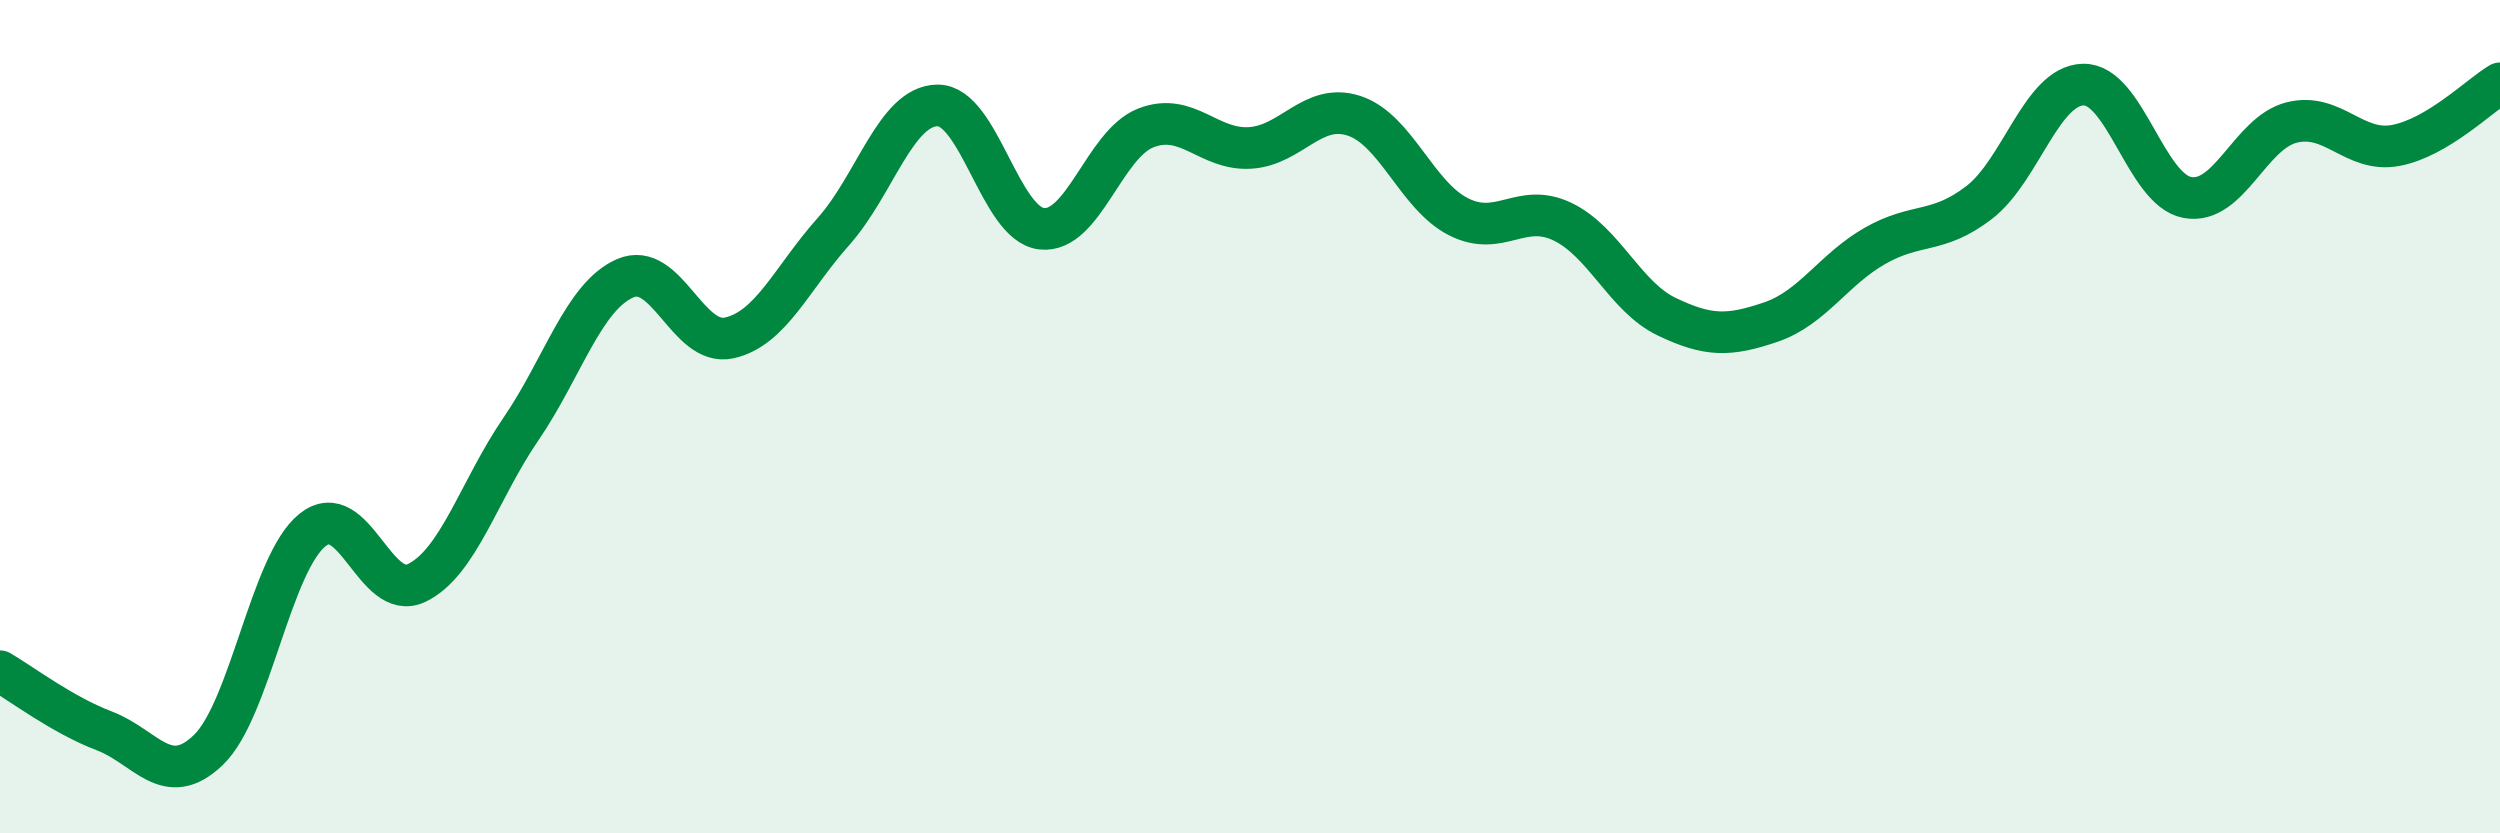 
    <svg width="60" height="20" viewBox="0 0 60 20" xmlns="http://www.w3.org/2000/svg">
      <path
        d="M 0,16.11 C 0.5,16.4 1.5,17.16 2.5,17.54 C 3.5,17.92 4,18.96 5,18 C 6,17.04 6.5,13.52 7.5,12.72 C 8.5,11.92 9,14.47 10,13.99 C 11,13.51 11.5,11.76 12.5,10.3 C 13.5,8.84 14,7.12 15,6.68 C 16,6.24 16.5,8.33 17.5,8.11 C 18.5,7.89 19,6.68 20,5.56 C 21,4.44 21.5,2.54 22.5,2.53 C 23.5,2.52 24,5.38 25,5.49 C 26,5.6 26.5,3.46 27.5,3.07 C 28.5,2.68 29,3.61 30,3.55 C 31,3.49 31.5,2.45 32.5,2.78 C 33.5,3.11 34,4.69 35,5.2 C 36,5.71 36.5,4.84 37.5,5.32 C 38.5,5.8 39,7.12 40,7.6 C 41,8.08 41.5,8.07 42.5,7.73 C 43.5,7.39 44,6.47 45,5.9 C 46,5.33 46.5,5.63 47.5,4.86 C 48.5,4.09 49,2.05 50,2.03 C 51,2.01 51.5,4.56 52.5,4.74 C 53.5,4.92 54,3.19 55,2.94 C 56,2.69 56.5,3.68 57.5,3.49 C 58.5,3.3 59.5,2.3 60,2L60 20L0 20Z"
        fill="#008740"
        opacity="0.1"
        stroke-linecap="round"
        stroke-linejoin="round"
      />
      <path
        d="M 0,16.11 C 0.5,16.4 1.5,17.16 2.5,17.54 C 3.5,17.92 4,18.96 5,18 C 6,17.04 6.5,13.52 7.5,12.72 C 8.5,11.92 9,14.47 10,13.99 C 11,13.51 11.5,11.76 12.5,10.3 C 13.5,8.84 14,7.12 15,6.68 C 16,6.24 16.5,8.33 17.5,8.11 C 18.5,7.89 19,6.68 20,5.56 C 21,4.44 21.5,2.54 22.5,2.53 C 23.5,2.52 24,5.38 25,5.49 C 26,5.6 26.5,3.46 27.5,3.07 C 28.5,2.68 29,3.61 30,3.55 C 31,3.49 31.5,2.45 32.5,2.78 C 33.5,3.11 34,4.69 35,5.2 C 36,5.71 36.5,4.84 37.5,5.32 C 38.5,5.8 39,7.12 40,7.6 C 41,8.08 41.5,8.07 42.5,7.73 C 43.5,7.39 44,6.47 45,5.9 C 46,5.33 46.5,5.63 47.5,4.86 C 48.5,4.09 49,2.05 50,2.03 C 51,2.01 51.5,4.56 52.5,4.74 C 53.5,4.92 54,3.19 55,2.94 C 56,2.69 56.5,3.68 57.5,3.49 C 58.5,3.3 59.5,2.3 60,2"
        stroke="#008740"
        stroke-width="1"
        fill="none"
        stroke-linecap="round"
        stroke-linejoin="round"
      />
    </svg>
  